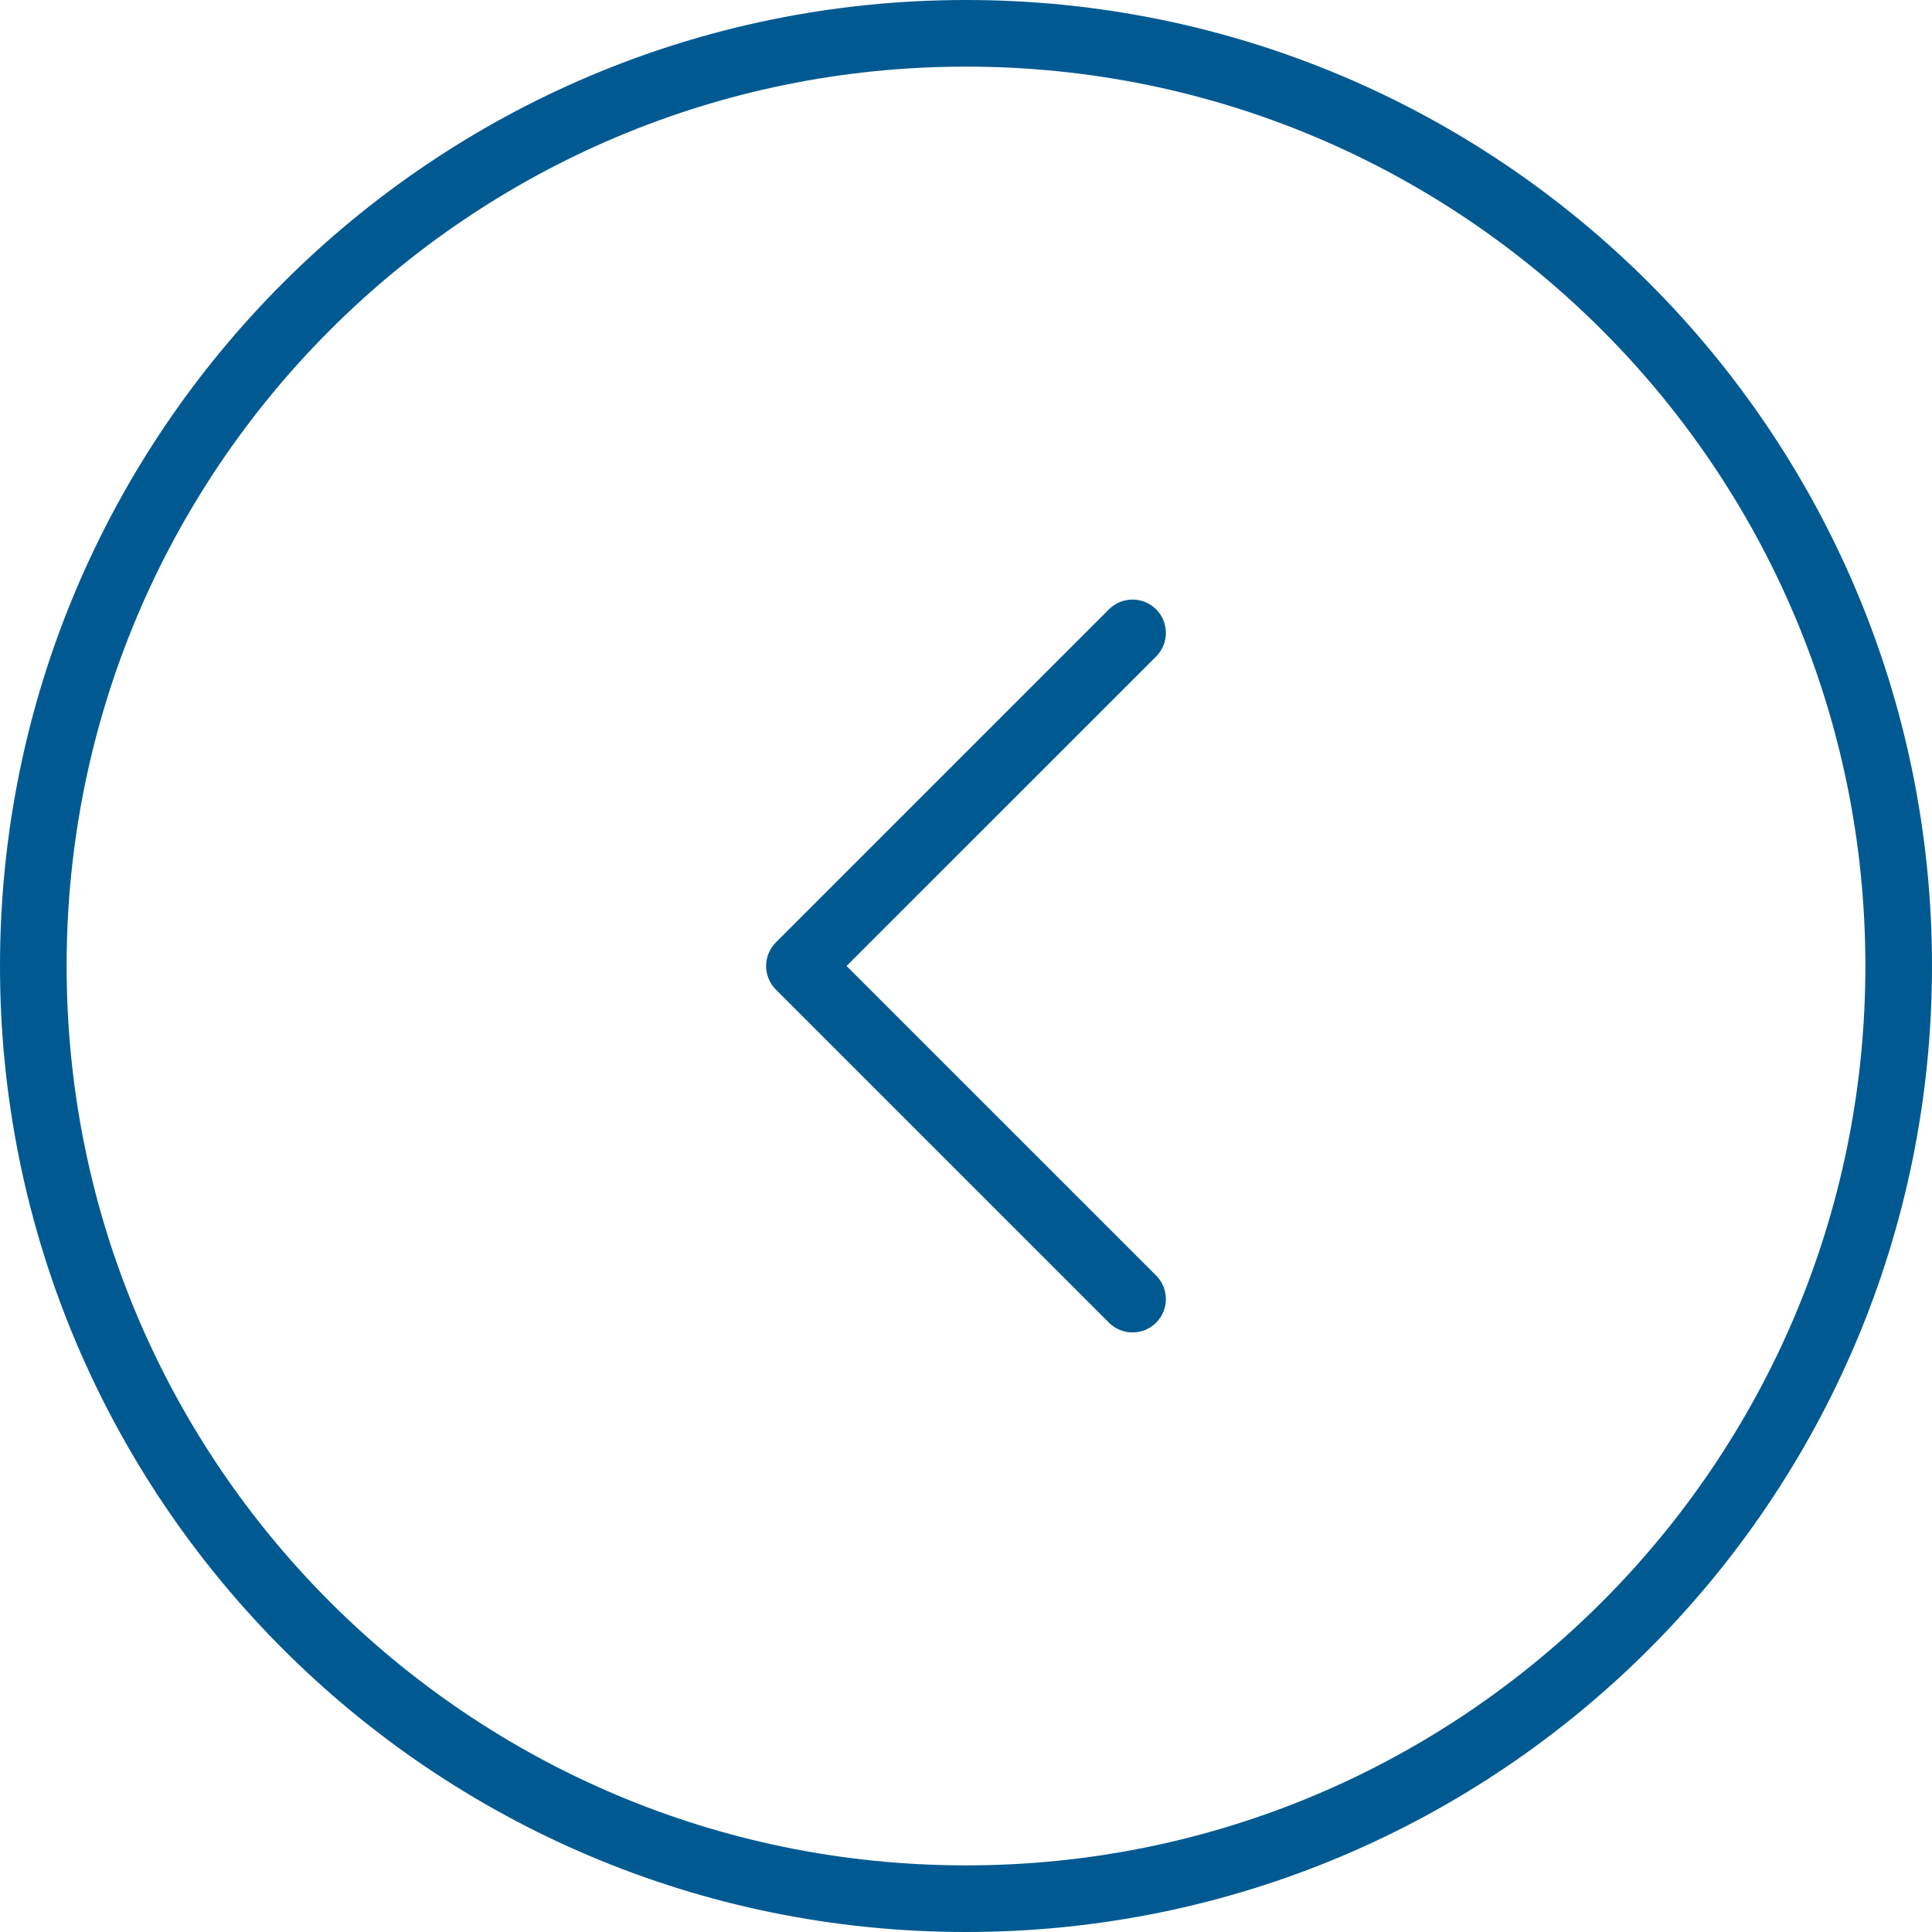 <svg width="29" height="29" viewBox="0 0 29 29" fill="none" xmlns="http://www.w3.org/2000/svg">
<g>
<path d="M0.5 14.5C0.5 6.768 6.768 0.5 14.5 0.5C22.232 0.5 28.5 6.768 28.5 14.5C28.5 22.232 22.232 28.5 14.5 28.5C6.768 28.5 0.5 22.232 0.5 14.5Z" stroke="#005A91"/>
<path fill-rule="evenodd" clip-rule="evenodd" d="M17.354 9.146C17.549 9.342 17.549 9.658 17.354 9.854L12.707 14.5L17.354 19.146C17.549 19.342 17.549 19.658 17.354 19.854C17.158 20.049 16.842 20.049 16.646 19.854L11.646 14.854C11.451 14.658 11.451 14.342 11.646 14.146L16.646 9.146C16.842 8.951 17.158 8.951 17.354 9.146Z" fill="#005A91"/>
</g>
</svg>

